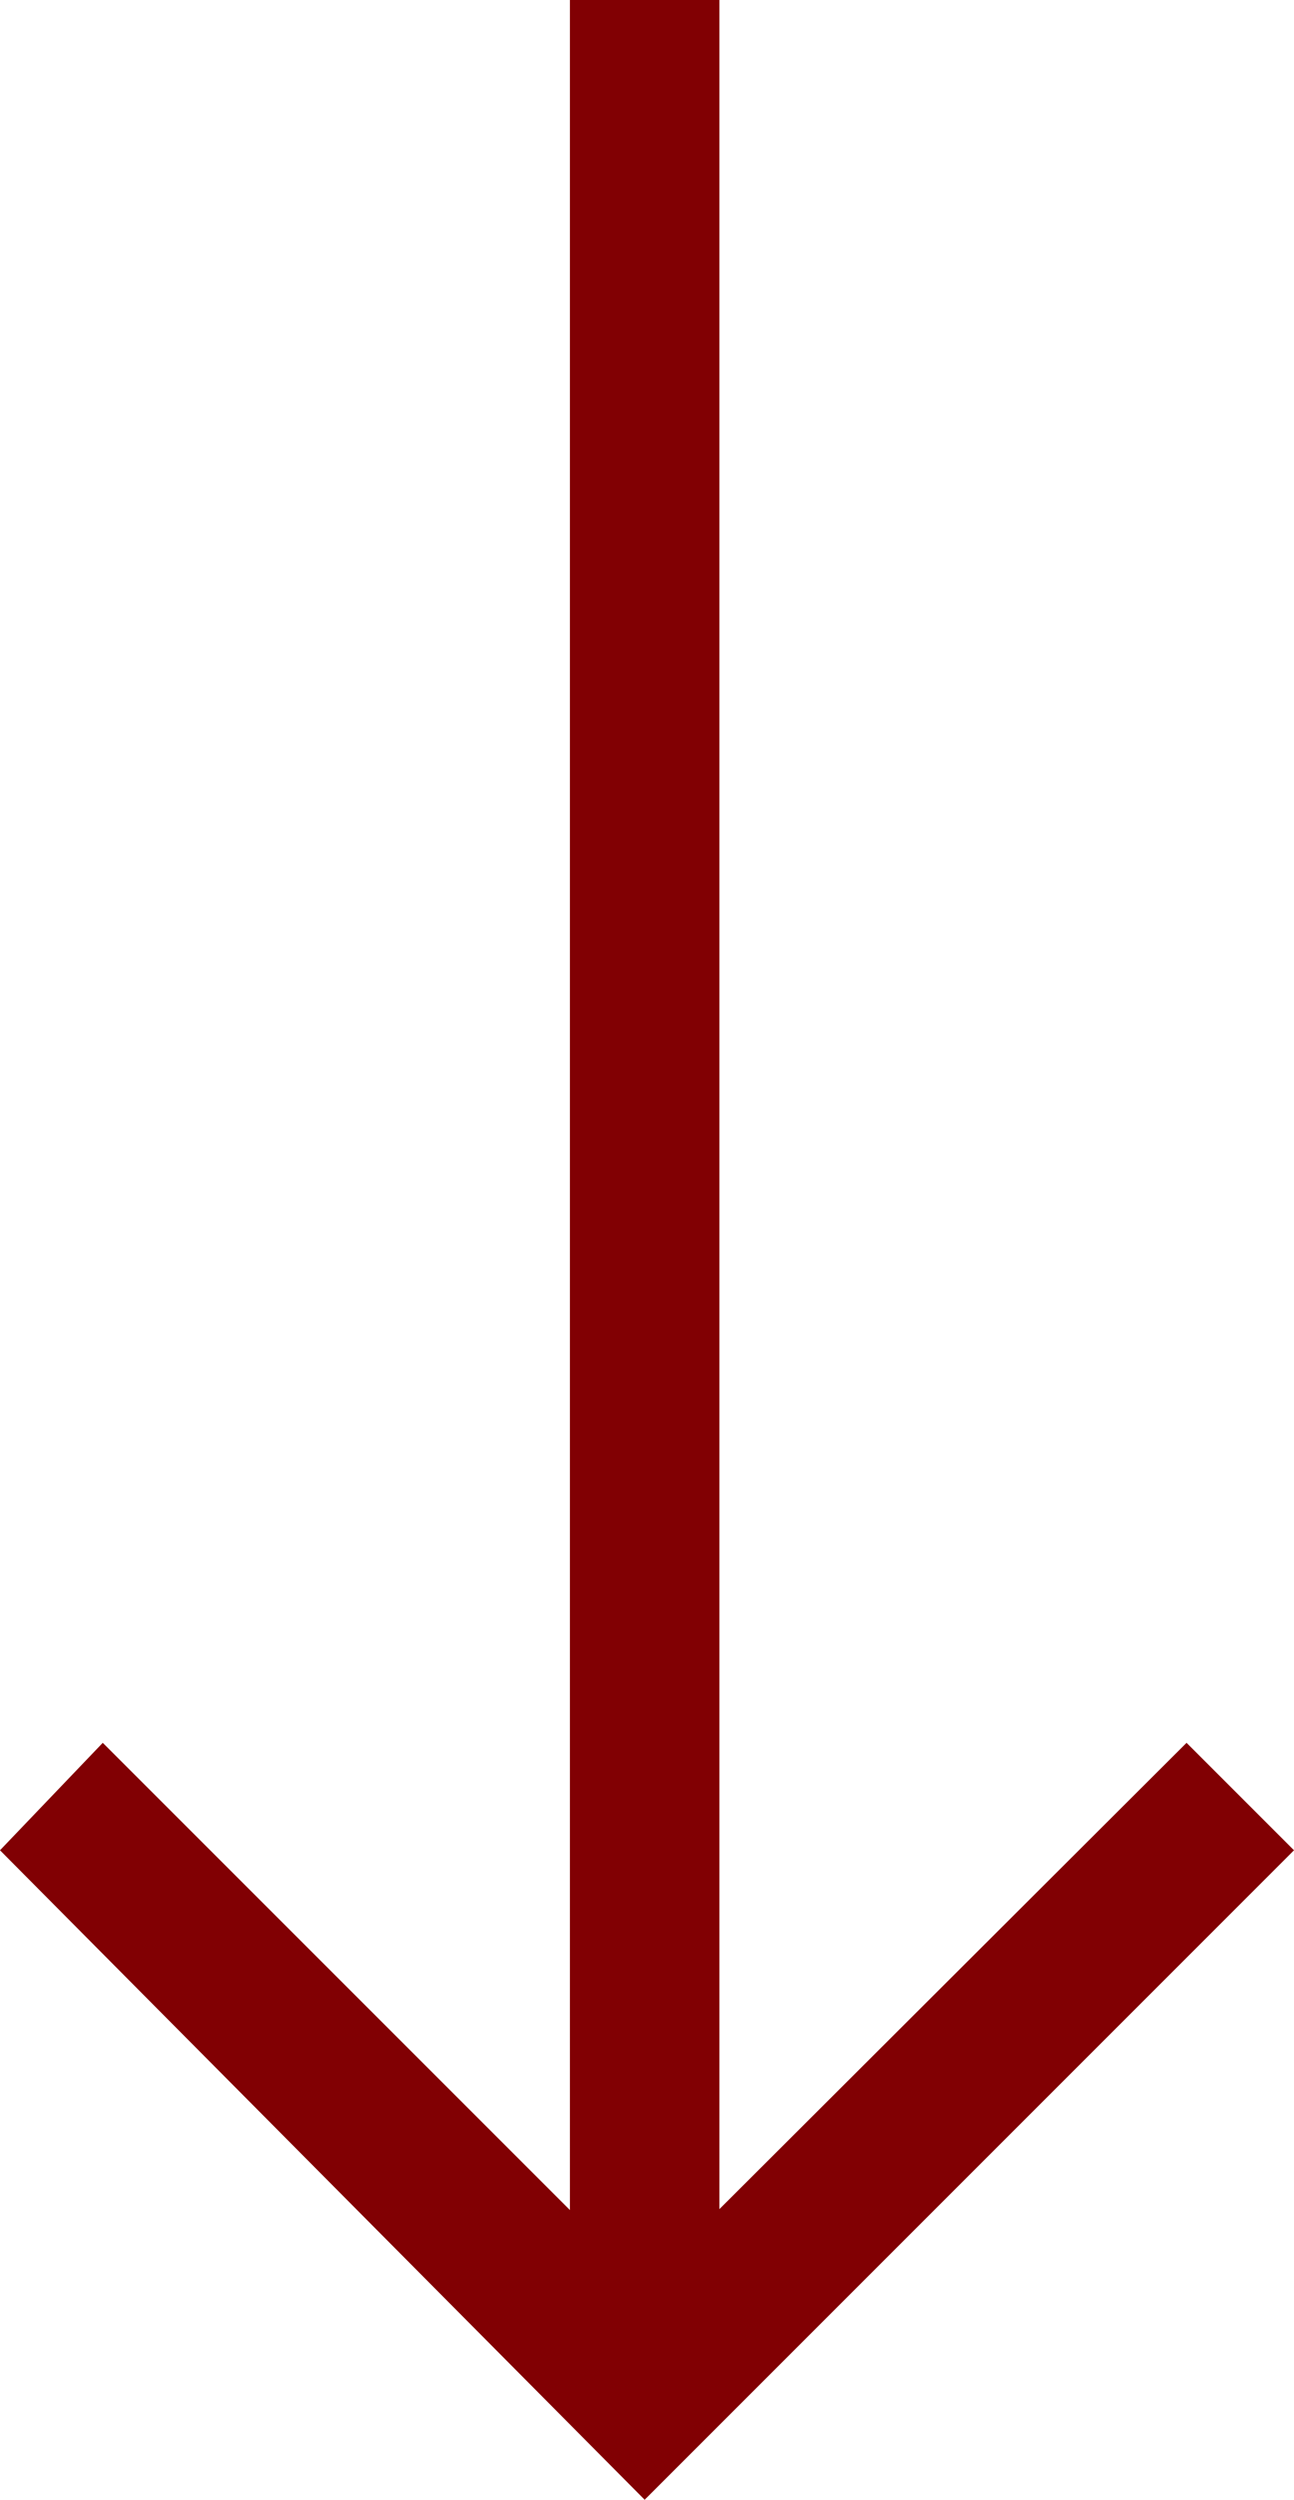 <svg xmlns:dc="http://purl.org/dc/elements/1.1/" xmlns:cc="http://creativecommons.org/ns#" xmlns:rdf="http://www.w3.org/1999/02/22-rdf-syntax-ns#" xmlns:svg="http://www.w3.org/2000/svg" xmlns="http://www.w3.org/2000/svg" xmlns:sodipodi="http://sodipodi.sourceforge.net/DTD/sodipodi-0.dtd" xmlns:inkscape="http://www.inkscape.org/namespaces/inkscape" viewBox="0 0 138.5 267.5" width="138.5" height="267.5" id="svg9531" sodipodi:docname="flecha-abajo.svg" inkscape:version="0.92.4 (5da689c313, 2019-01-14)"><defs id="defs9535"></defs><title id="title9526">flecha-izquierda</title><style id="style9528">		.s0 { fill: #000000 } 	</style><path id="Path 0" class="s0" d="m 11,186.5 50,50 V 0 H 77 V 236.4 L 127,186.5 138.5,198 69,267.5 0,198 Z" inkscape:connector-curvature="0" style="fill:#810003;fill-opacity:1" sodipodi:nodetypes="cccccccccc"></path></svg>